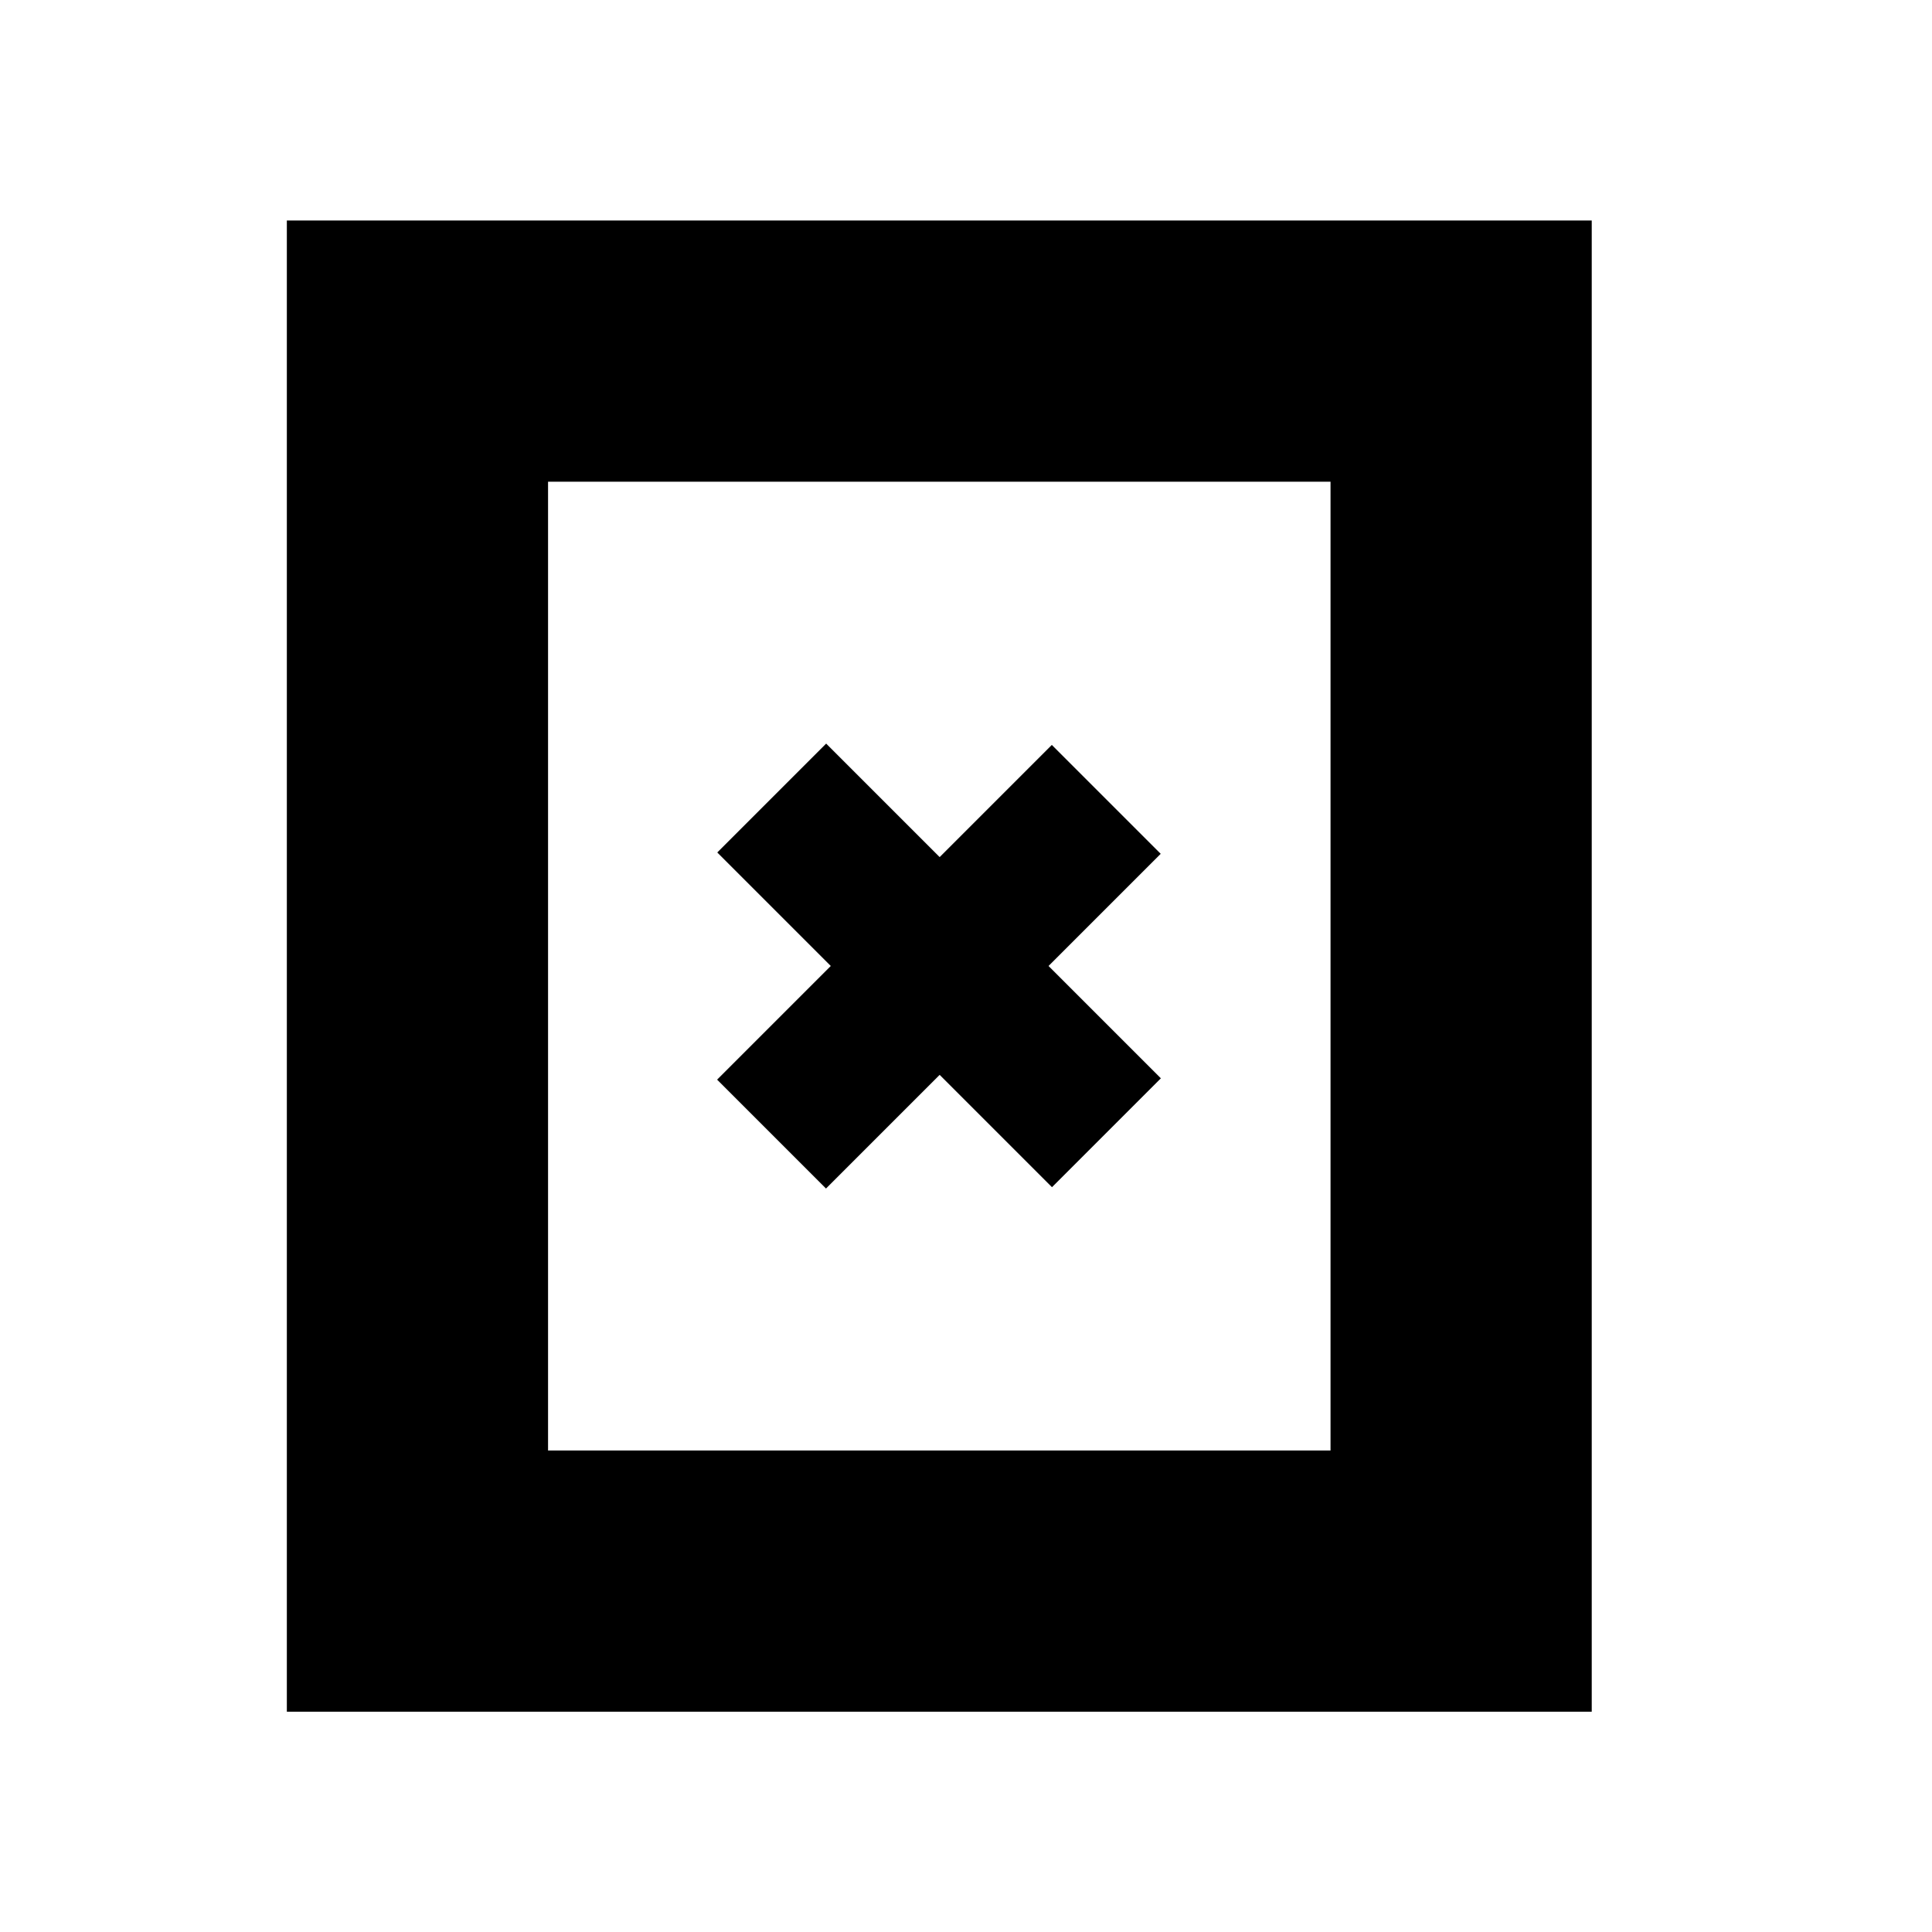 <?xml version="1.0" encoding="UTF-8"?>
<!-- Uploaded to: SVG Repo, www.svgrepo.com, Generator: SVG Repo Mixer Tools -->
<svg width="800px" height="800px" version="1.1" viewBox="144 144 512 512" xmlns="http://www.w3.org/2000/svg">
 <path d="m362.94 341.06 88.703 88.703-28.855 28.855-88.703-88.703z"/>
 <path transform="matrix(-9.25e-16 5.038 -5.038 -9.25e-16 644.57 155.43)" d="m16.2 22.5h64.7v54.9h-64.7zm0 0" fill="none" stroke="#000000" stroke-linecap="round" stroke-miterlimit="10" stroke-width="13.74"/>
 <path d="m451.6 370.27-88.703 88.703-28.855-28.855 88.703-88.703z"/>
</svg>
